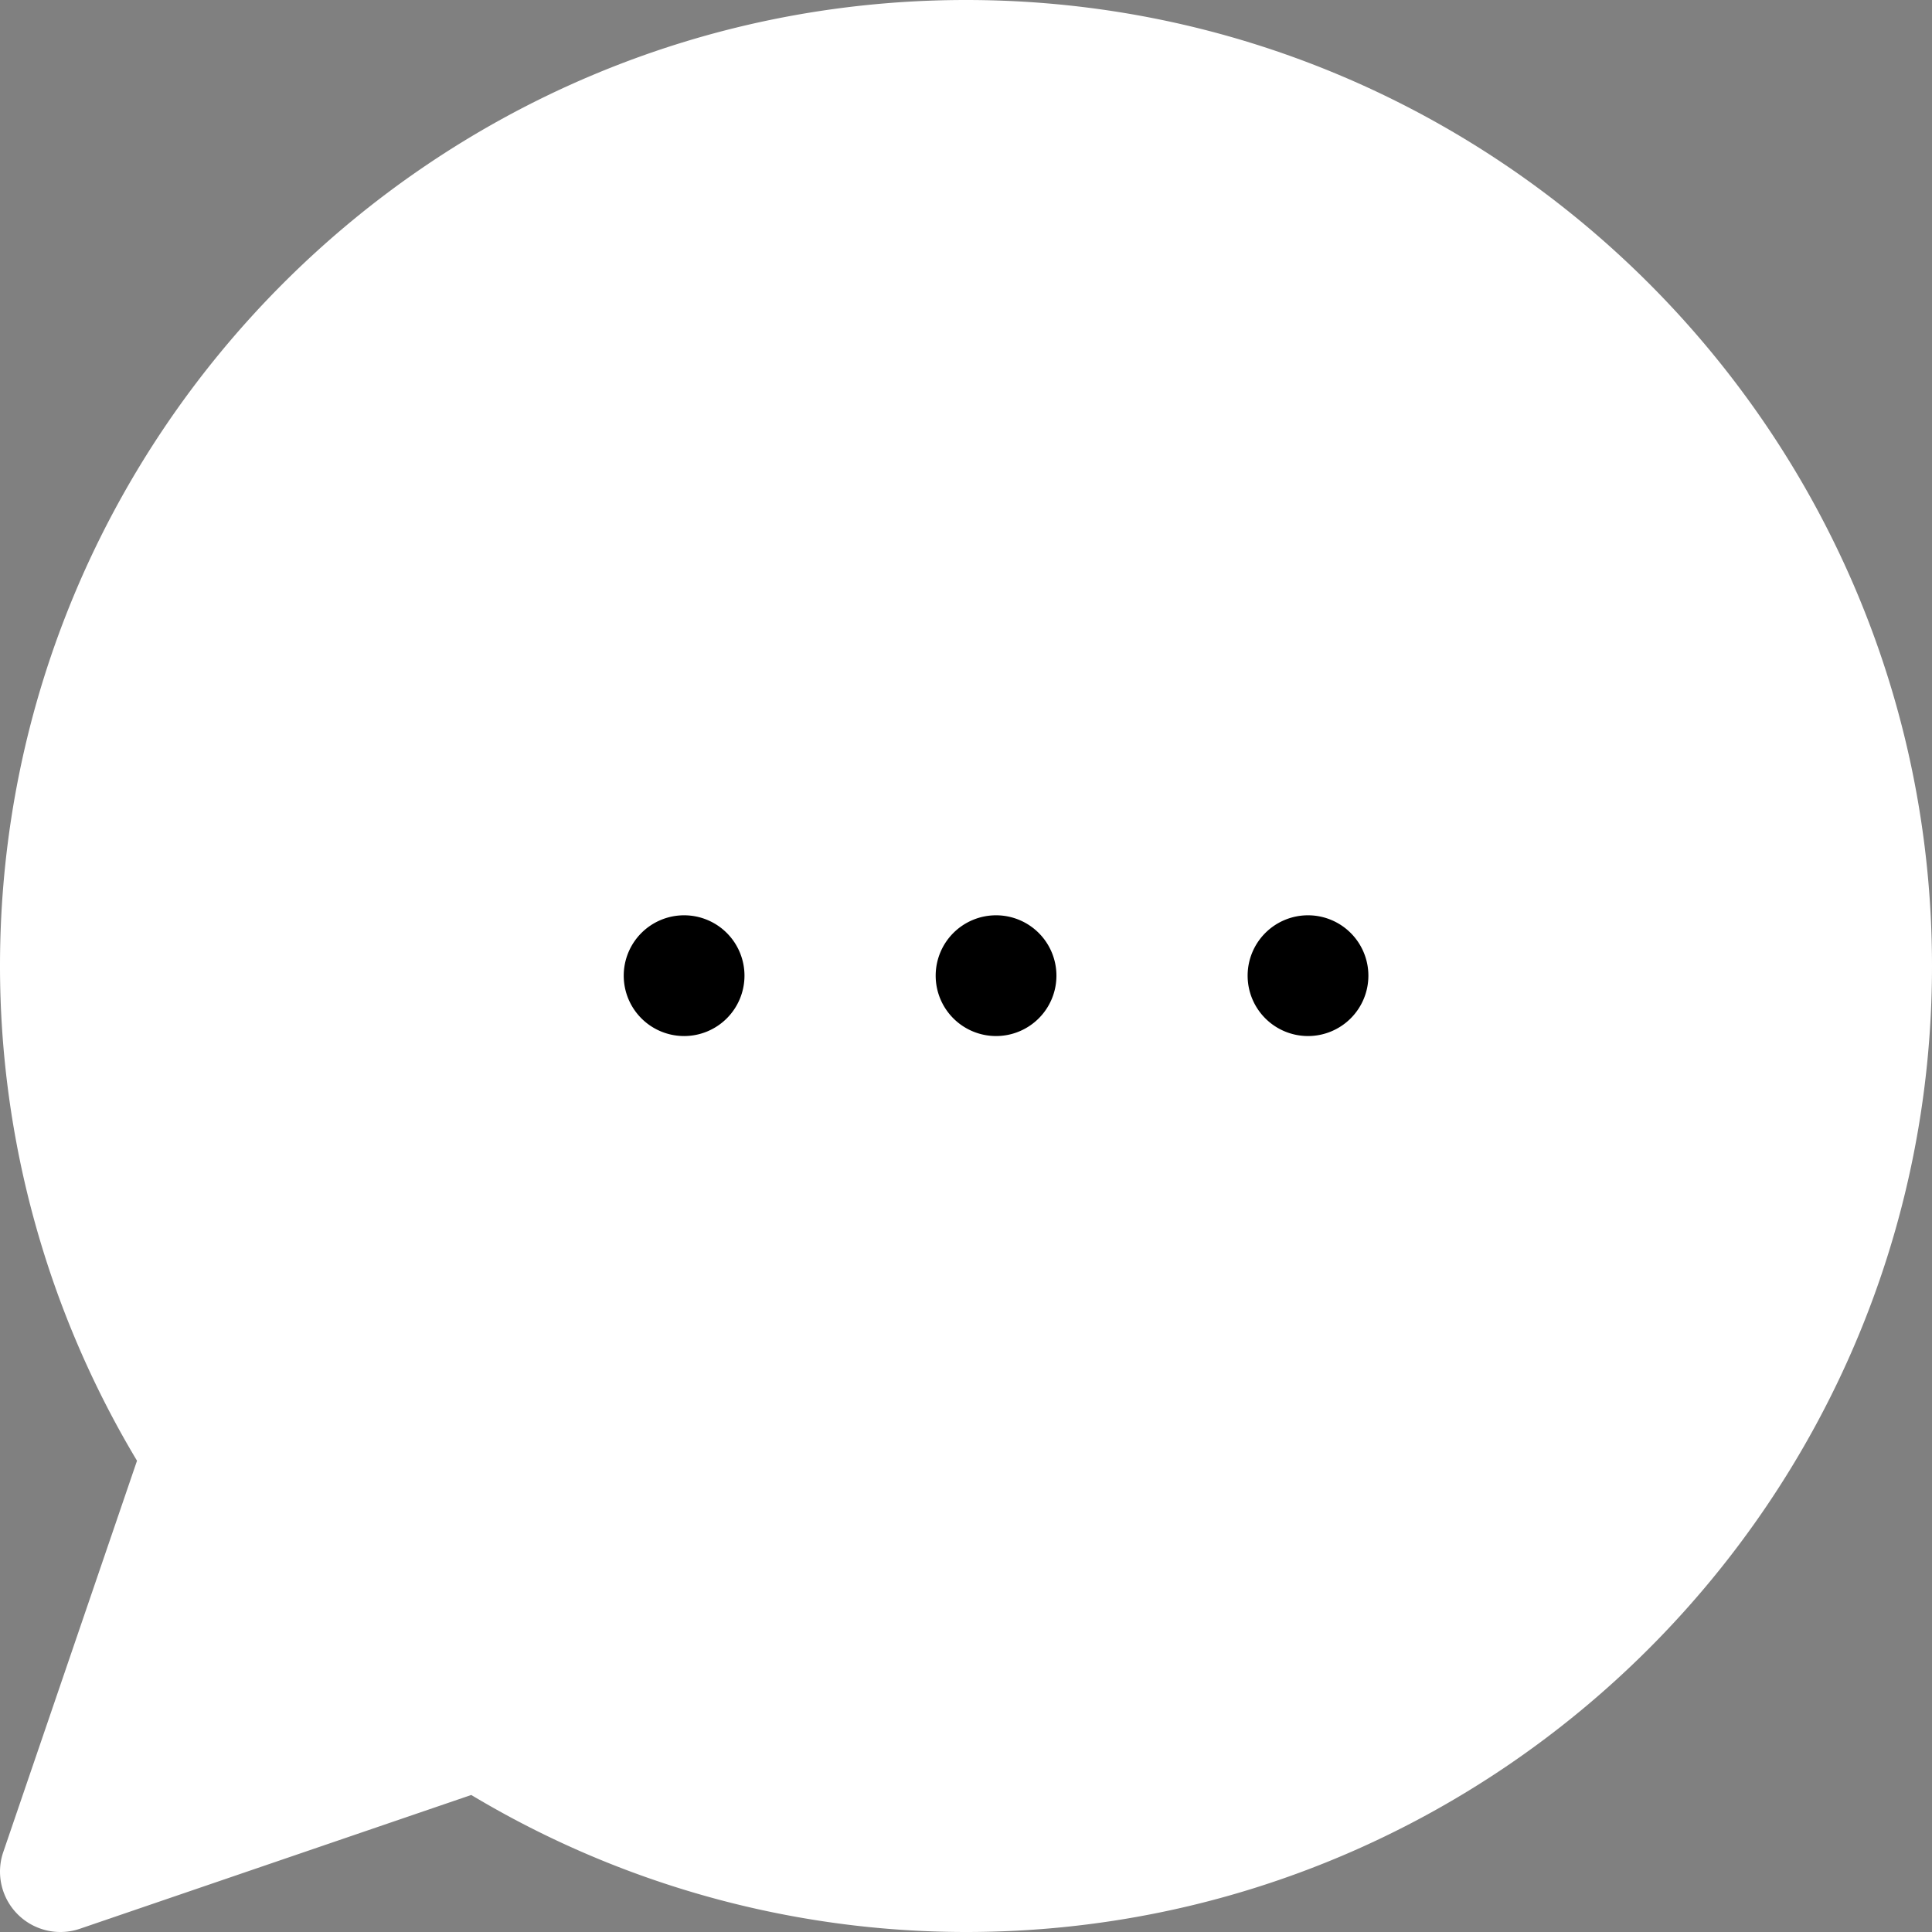 <svg id="Слой_1" data-name="Слой 1" xmlns="http://www.w3.org/2000/svg" viewBox="0 0 512 512"><rect x="0" y="0" width="512" height="512" fill="#808080" stroke="none"/><title>ballon-white</title><path d="M16,512A16,16,0,0,1,.86,490.83L36.31,387.11A255.08,255.08,0,0,1,0,256C0,114.84,114.84,0,256,0S512,114.84,512,256,397.16,512,256,512a255.08,255.08,0,0,1-131.11-36.31L21.17,511.14A15.93,15.93,0,0,1,16,512Z" style="fill:#fff"/><path d="M275.28,247.25a16,16,0,1,1-22.63,0,16,16,0,0,1,22.63,0h0m-82.67,0a16,16,0,1,1-22.63,0,16,16,0,0,1,22.63,0h0m165.34,0a16,16,0,1,1-22.63,0,16,16,0,0,1,22.63,0h0"/></svg>